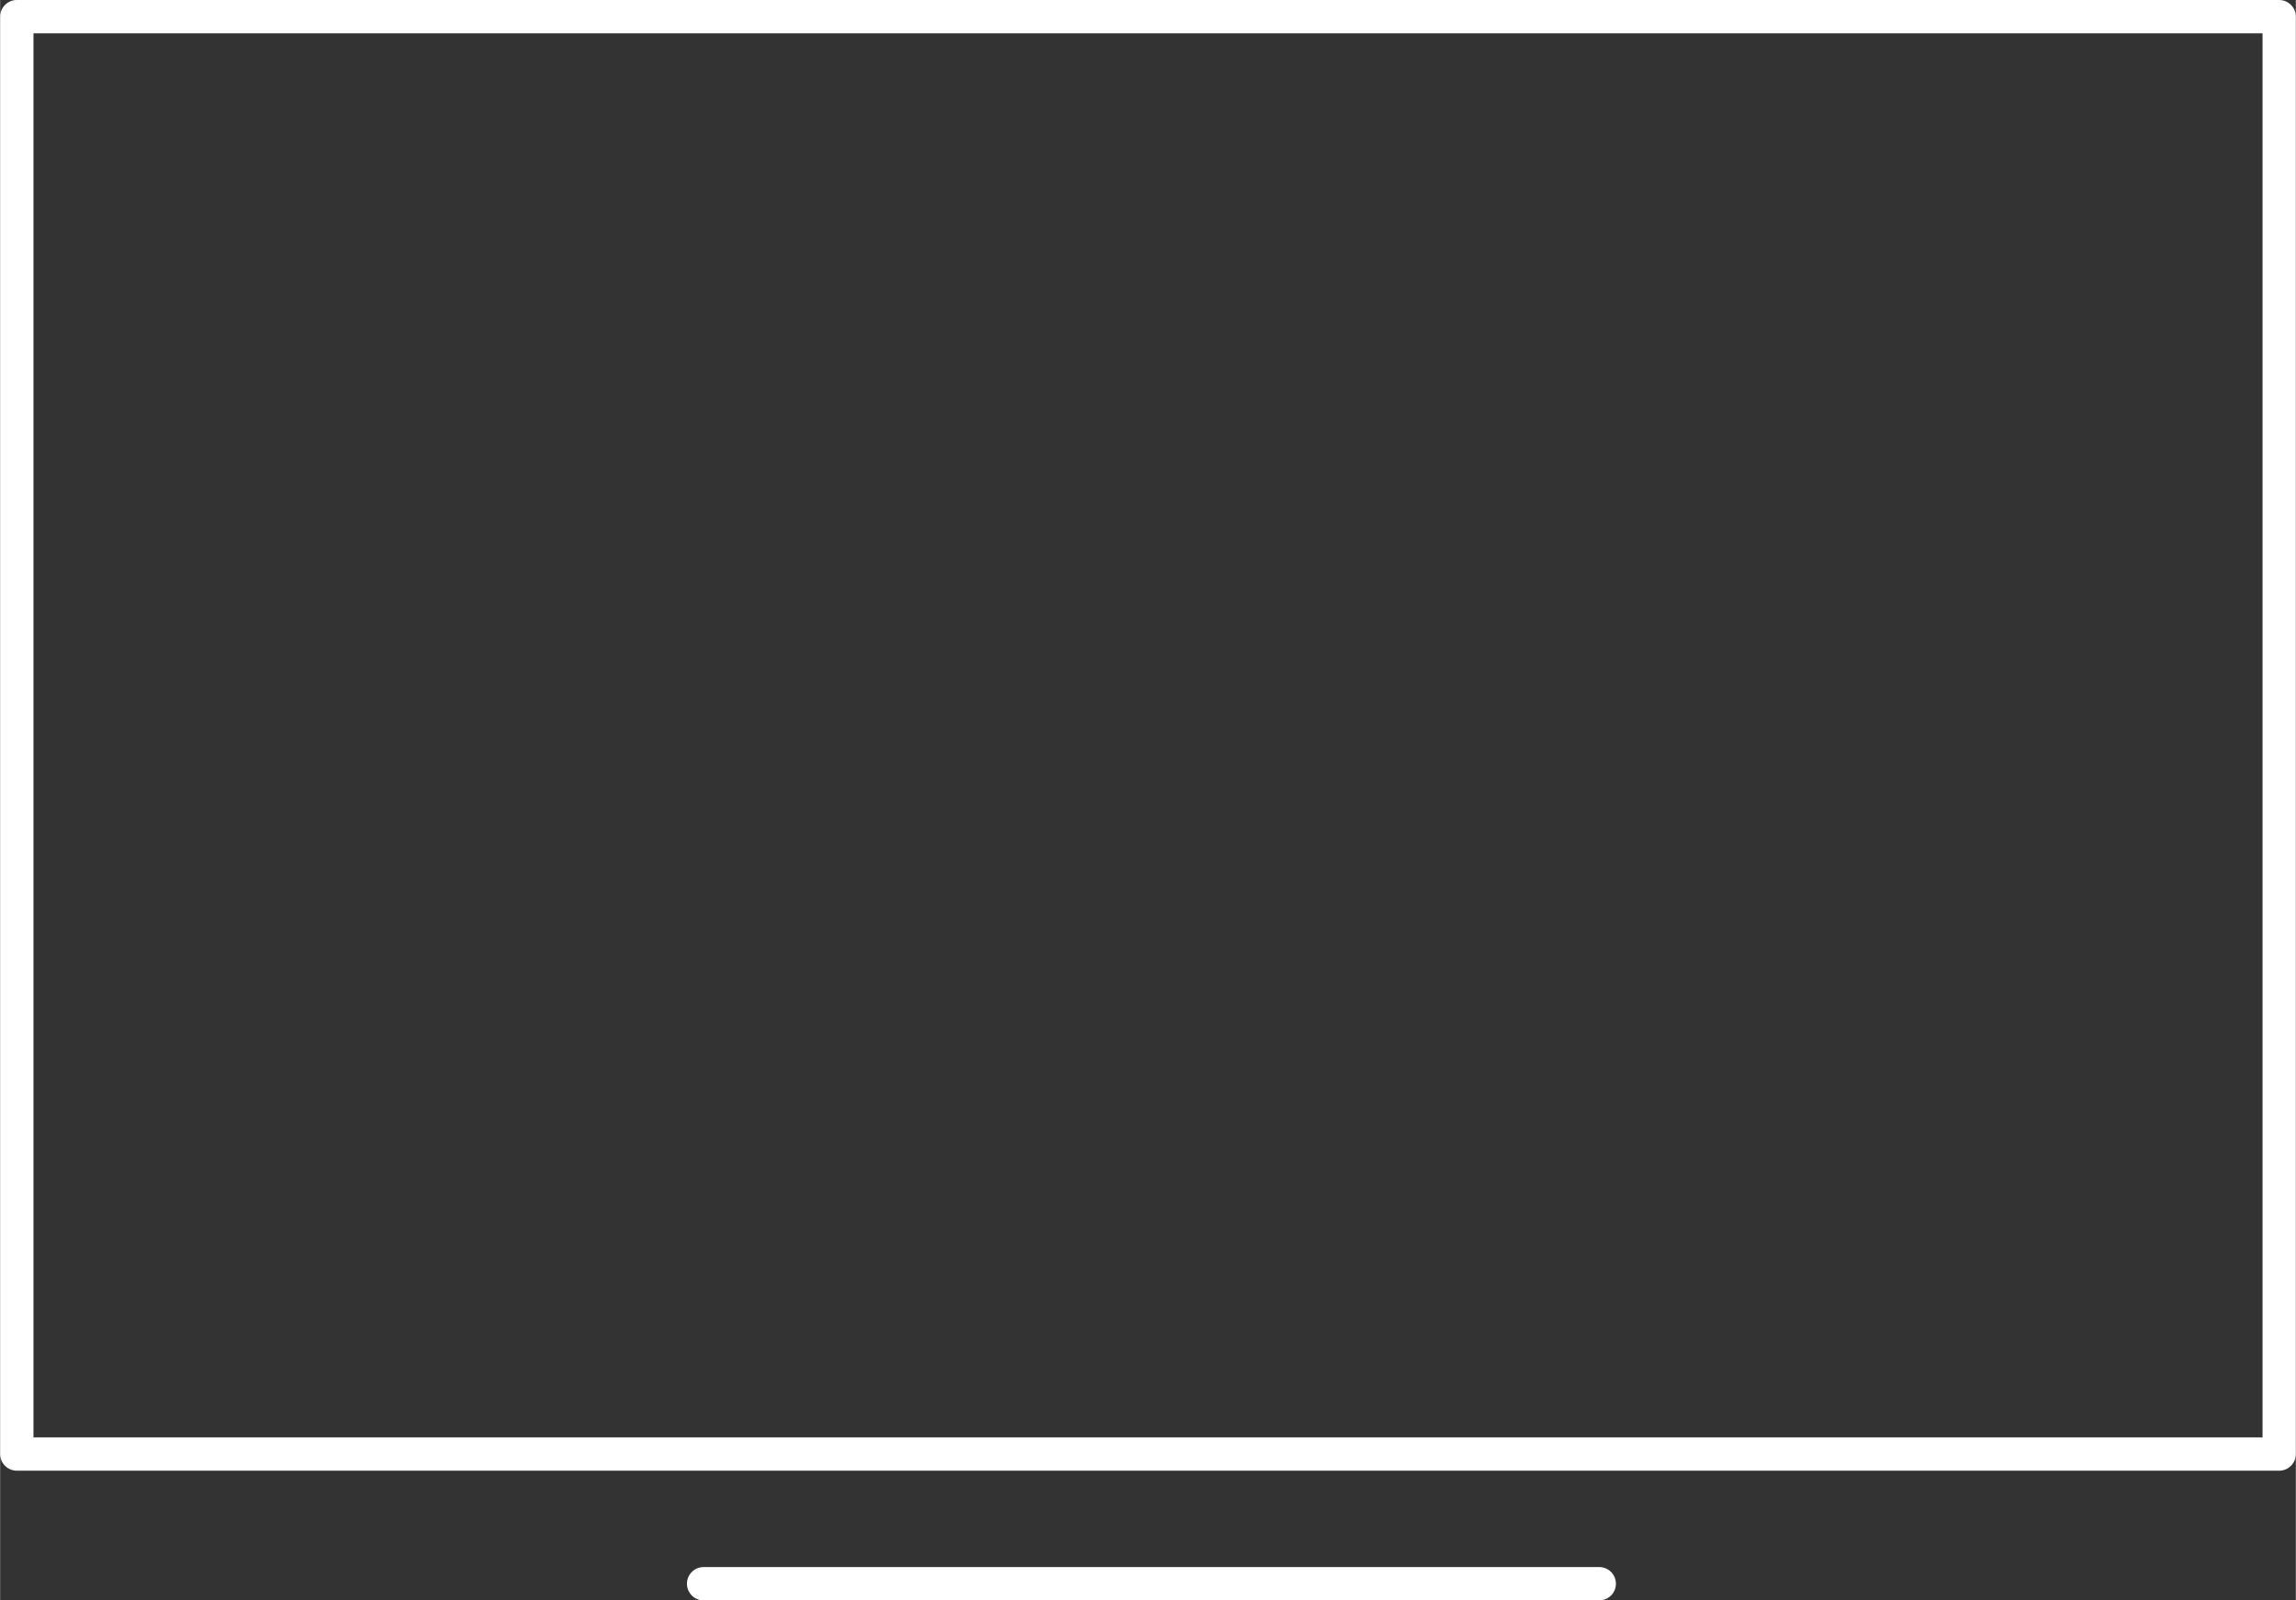 <?xml version="1.0" encoding="UTF-8"?> <!-- Creator: CorelDRAW --> <svg xmlns="http://www.w3.org/2000/svg" xmlns:xlink="http://www.w3.org/1999/xlink" xmlns:xodm="http://www.corel.com/coreldraw/odm/2003" xml:space="preserve" width="1.914in" height="1.334in" version="1.1" shape-rendering="geometricPrecision" text-rendering="geometricPrecision" image-rendering="optimizeQuality" fill-rule="evenodd" clip-rule="evenodd" viewBox="0 0 589.61 410.99"><rect x="0" y="0" width="589.61" height="410.99" fill="#333333" stroke="none"/> <g id="Capa_x0020_1">  <path fill="white" fill-rule="nonzero" d="M180.67 410.99c-2.36,0 -4.28,-1.92 -4.28,-4.28 0,-2.36 1.92,-4.28 4.28,-4.28l230.03 0c2.36,0 4.28,1.92 4.28,4.28 0,2.36 -1.92,4.28 -4.28,4.28l-230.03 0zm-176.39 -410.99l581.05 0c2.36,0 4.28,1.92 4.28,4.28l0 369.12c0,2.36 -1.92,4.28 -4.28,4.28l-581.05 0c-2.36,0 -4.28,-1.92 -4.28,-4.28l0 -369.12c0,-2.36 1.92,-4.28 4.28,-4.28zm576.77 8.56l-572.49 0 0 360.56 572.49 0 0 -360.56z"></path> </g> </svg> 
